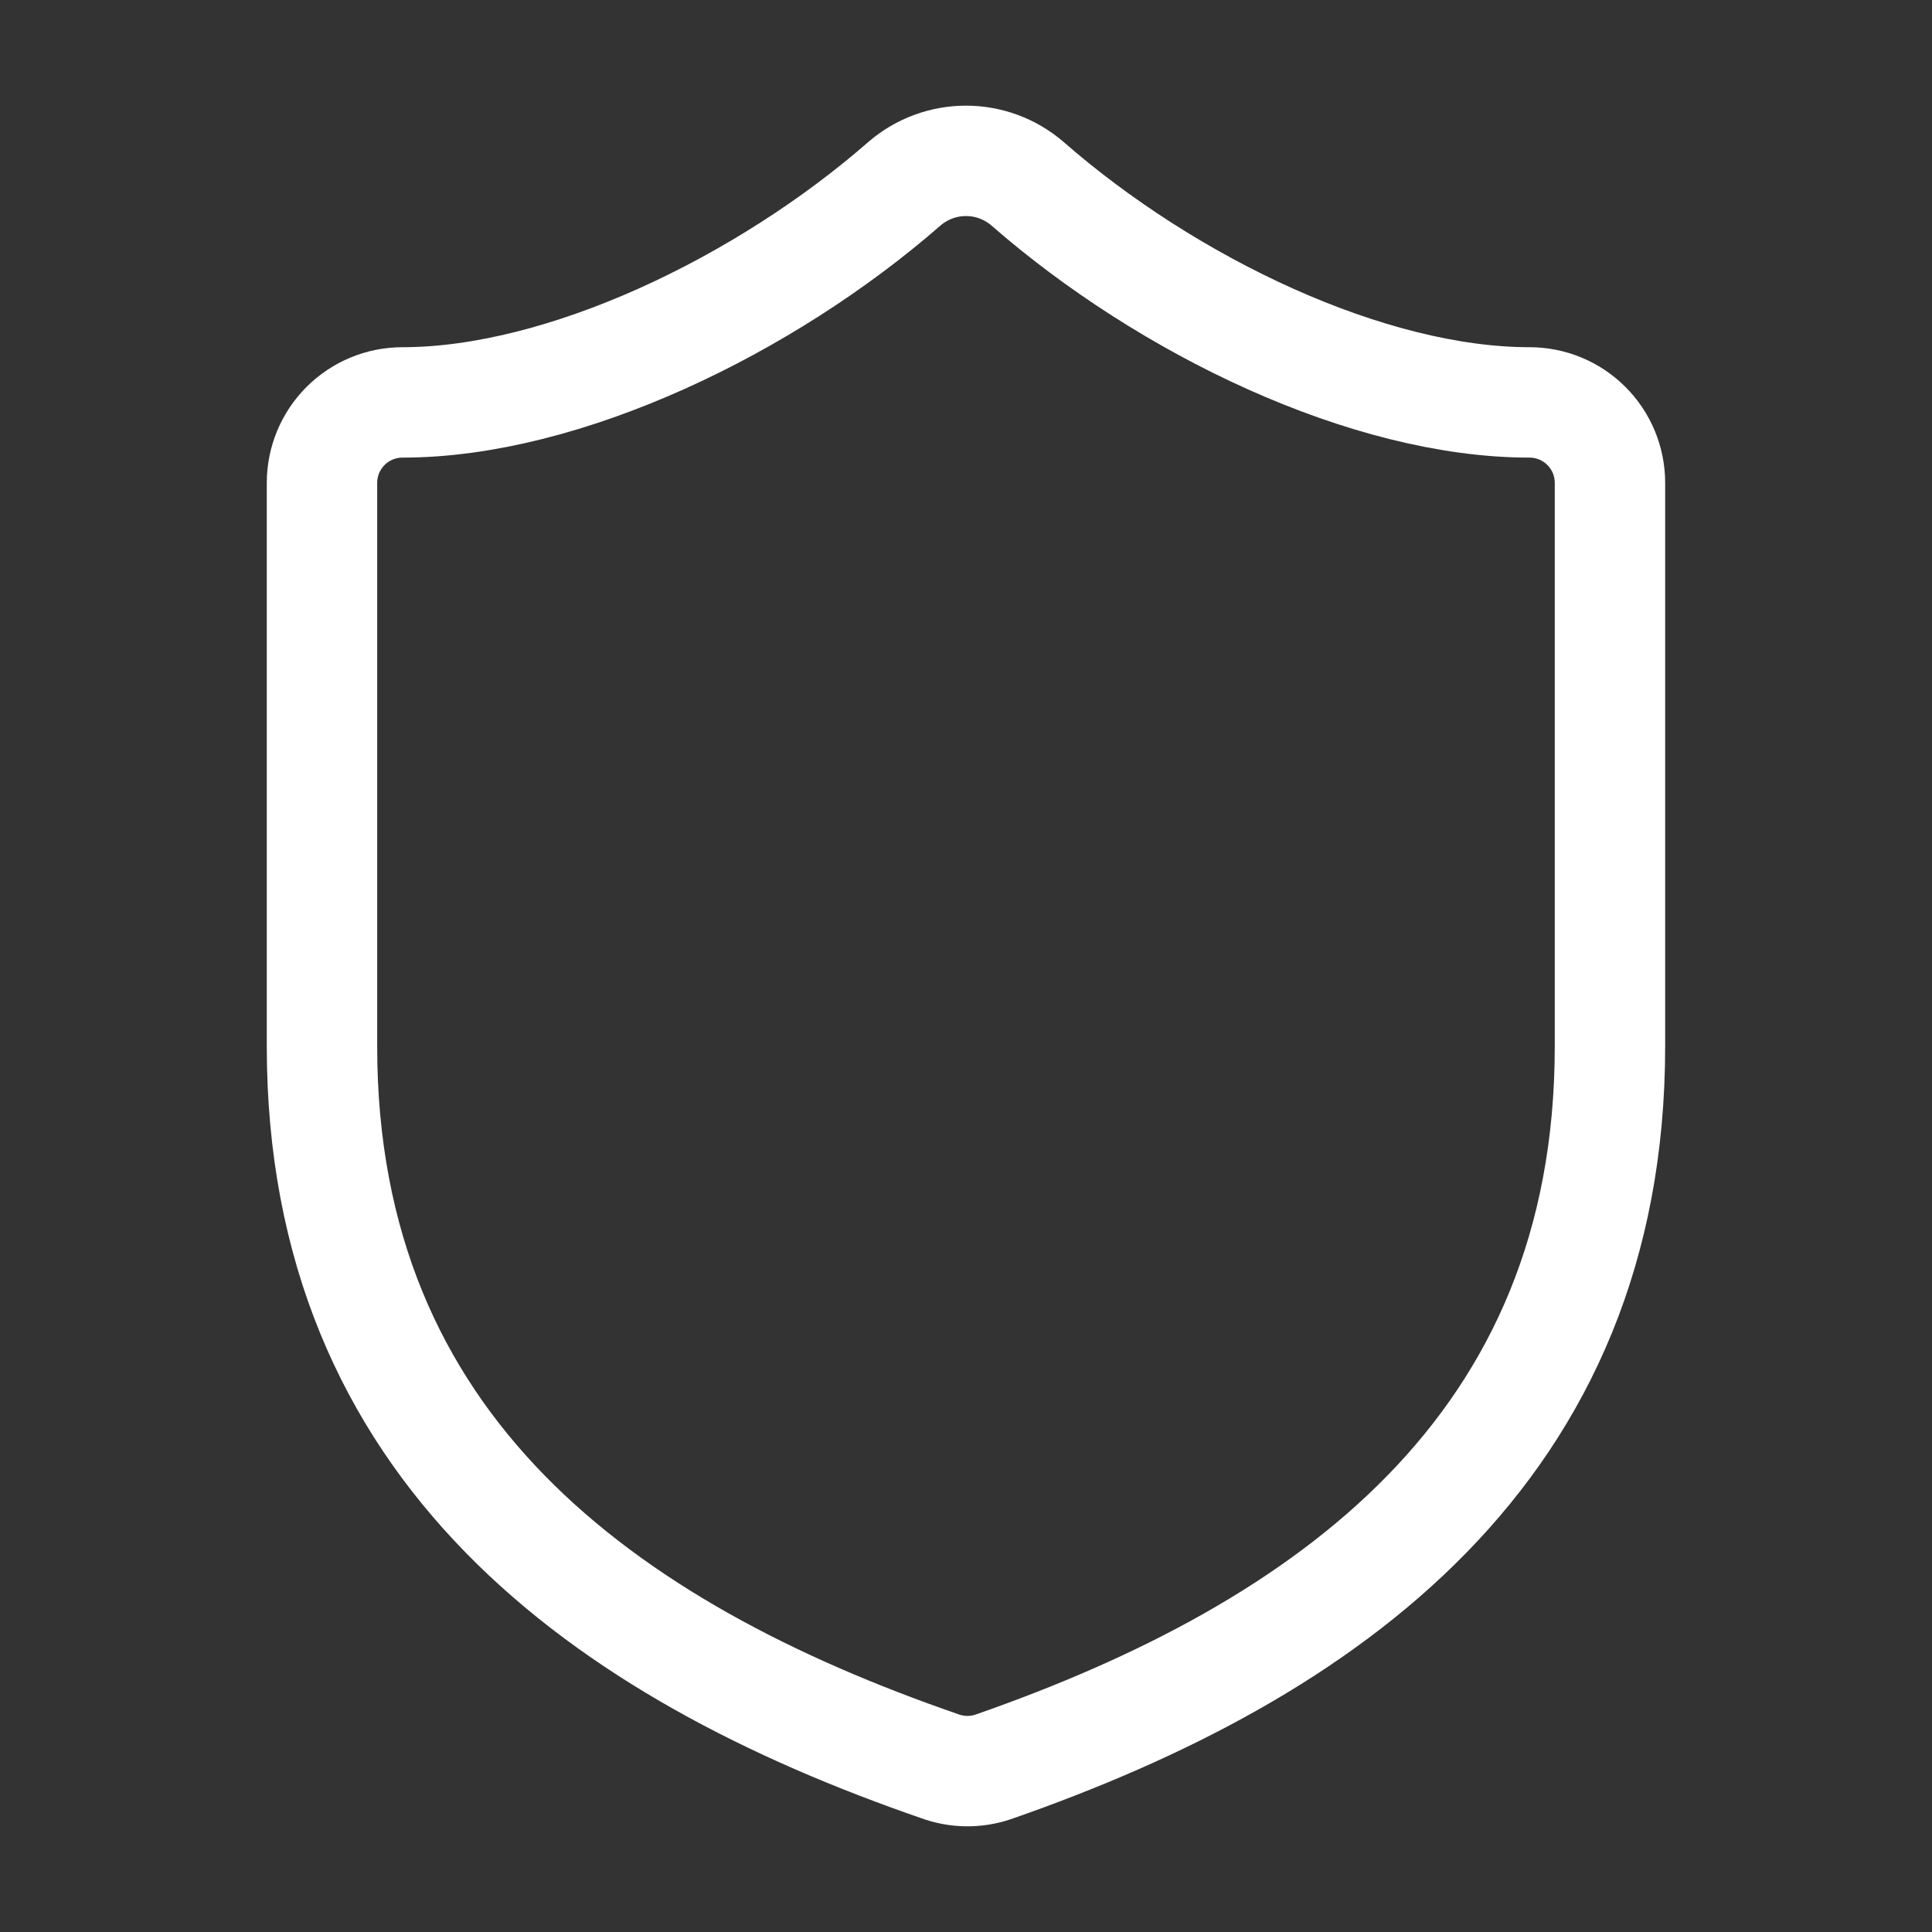 <svg width="35" height="35" viewBox="0 0 35 35" fill="none" xmlns="http://www.w3.org/2000/svg">
<rect x="0" y="0" width="35" height="35" fill="#333333" stroke="none"/>
<path d="M29.166 18.956C29.166 26.248 24.062 29.894 17.995 32.008C17.678 32.116 17.333 32.111 17.018 31.994C10.937 29.894 5.833 26.248 5.833 18.956V8.748C5.833 8.361 5.987 7.99 6.26 7.717C6.534 7.443 6.905 7.29 7.291 7.29C10.208 7.29 13.854 5.54 16.391 3.323C16.7 3.059 17.093 2.914 17.5 2.914C17.906 2.914 18.299 3.059 18.608 3.323C21.16 5.554 24.791 7.29 27.708 7.29C28.095 7.29 28.466 7.443 28.739 7.717C29.013 7.99 29.166 8.361 29.166 8.748V18.956Z" stroke="white" stroke-width="2" stroke-linecap="round" stroke-linejoin="round"/>
</svg>
